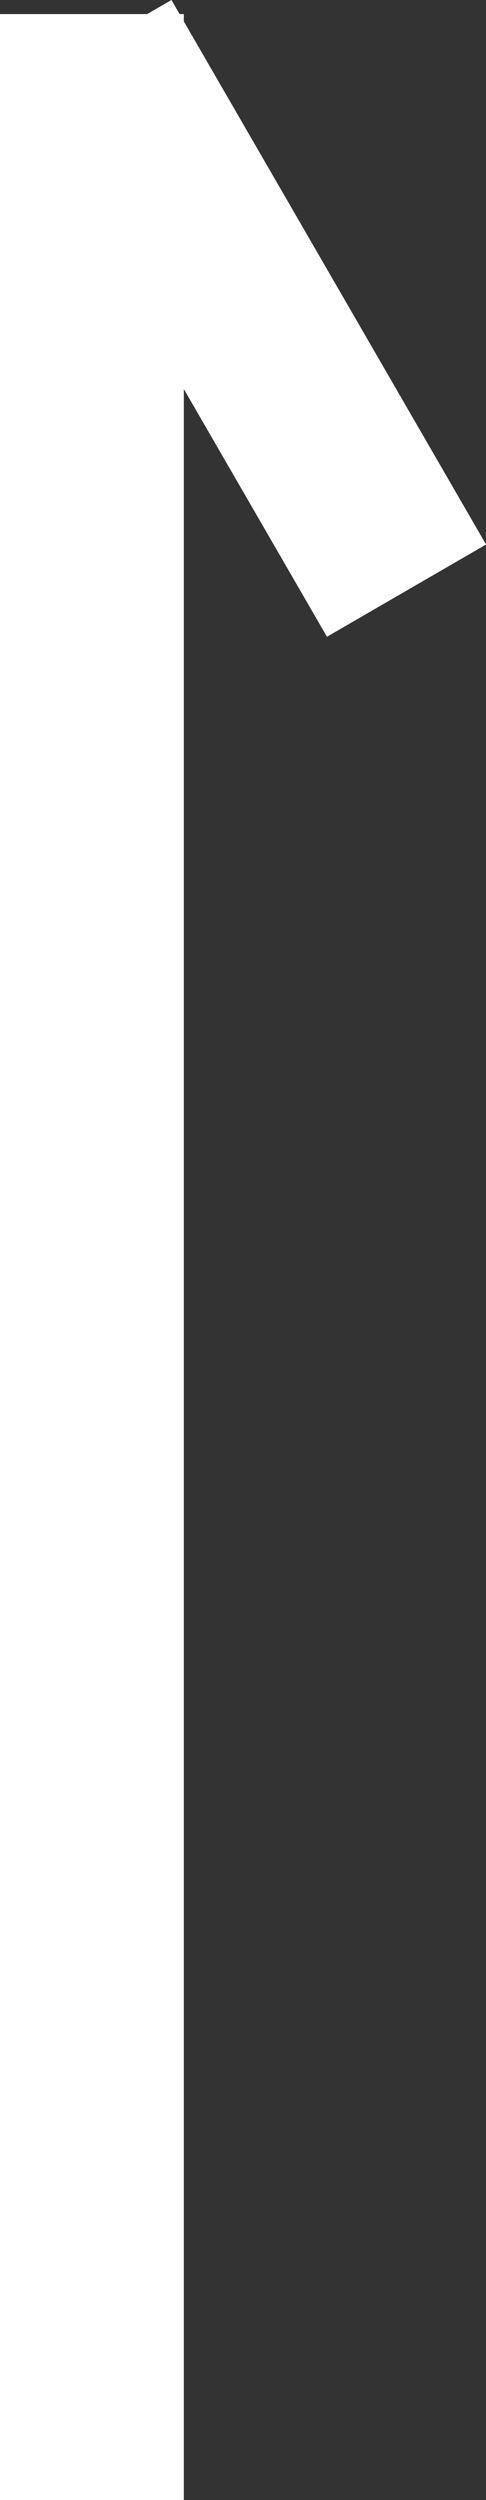 <svg xmlns="http://www.w3.org/2000/svg" width="5.288" height="27.153" viewBox="0 0 5.288 27.153">
  <rect x="0" y="0" width="5.288" height="27.153" fill="#333333" stroke="none"/>
  <g id="グループ_135" data-name="グループ 135" transform="translate(1 27.153) rotate(-90)">
    <line id="線_72" data-name="線 72" x2="27" fill="none" stroke="#fff" stroke-width="2"/>
    <line id="線_73" data-name="線 73" y1="3.423" x2="5.914" transform="translate(20.738 0)" fill="none" stroke="#fff" stroke-width="2"/>
  </g>
</svg>
